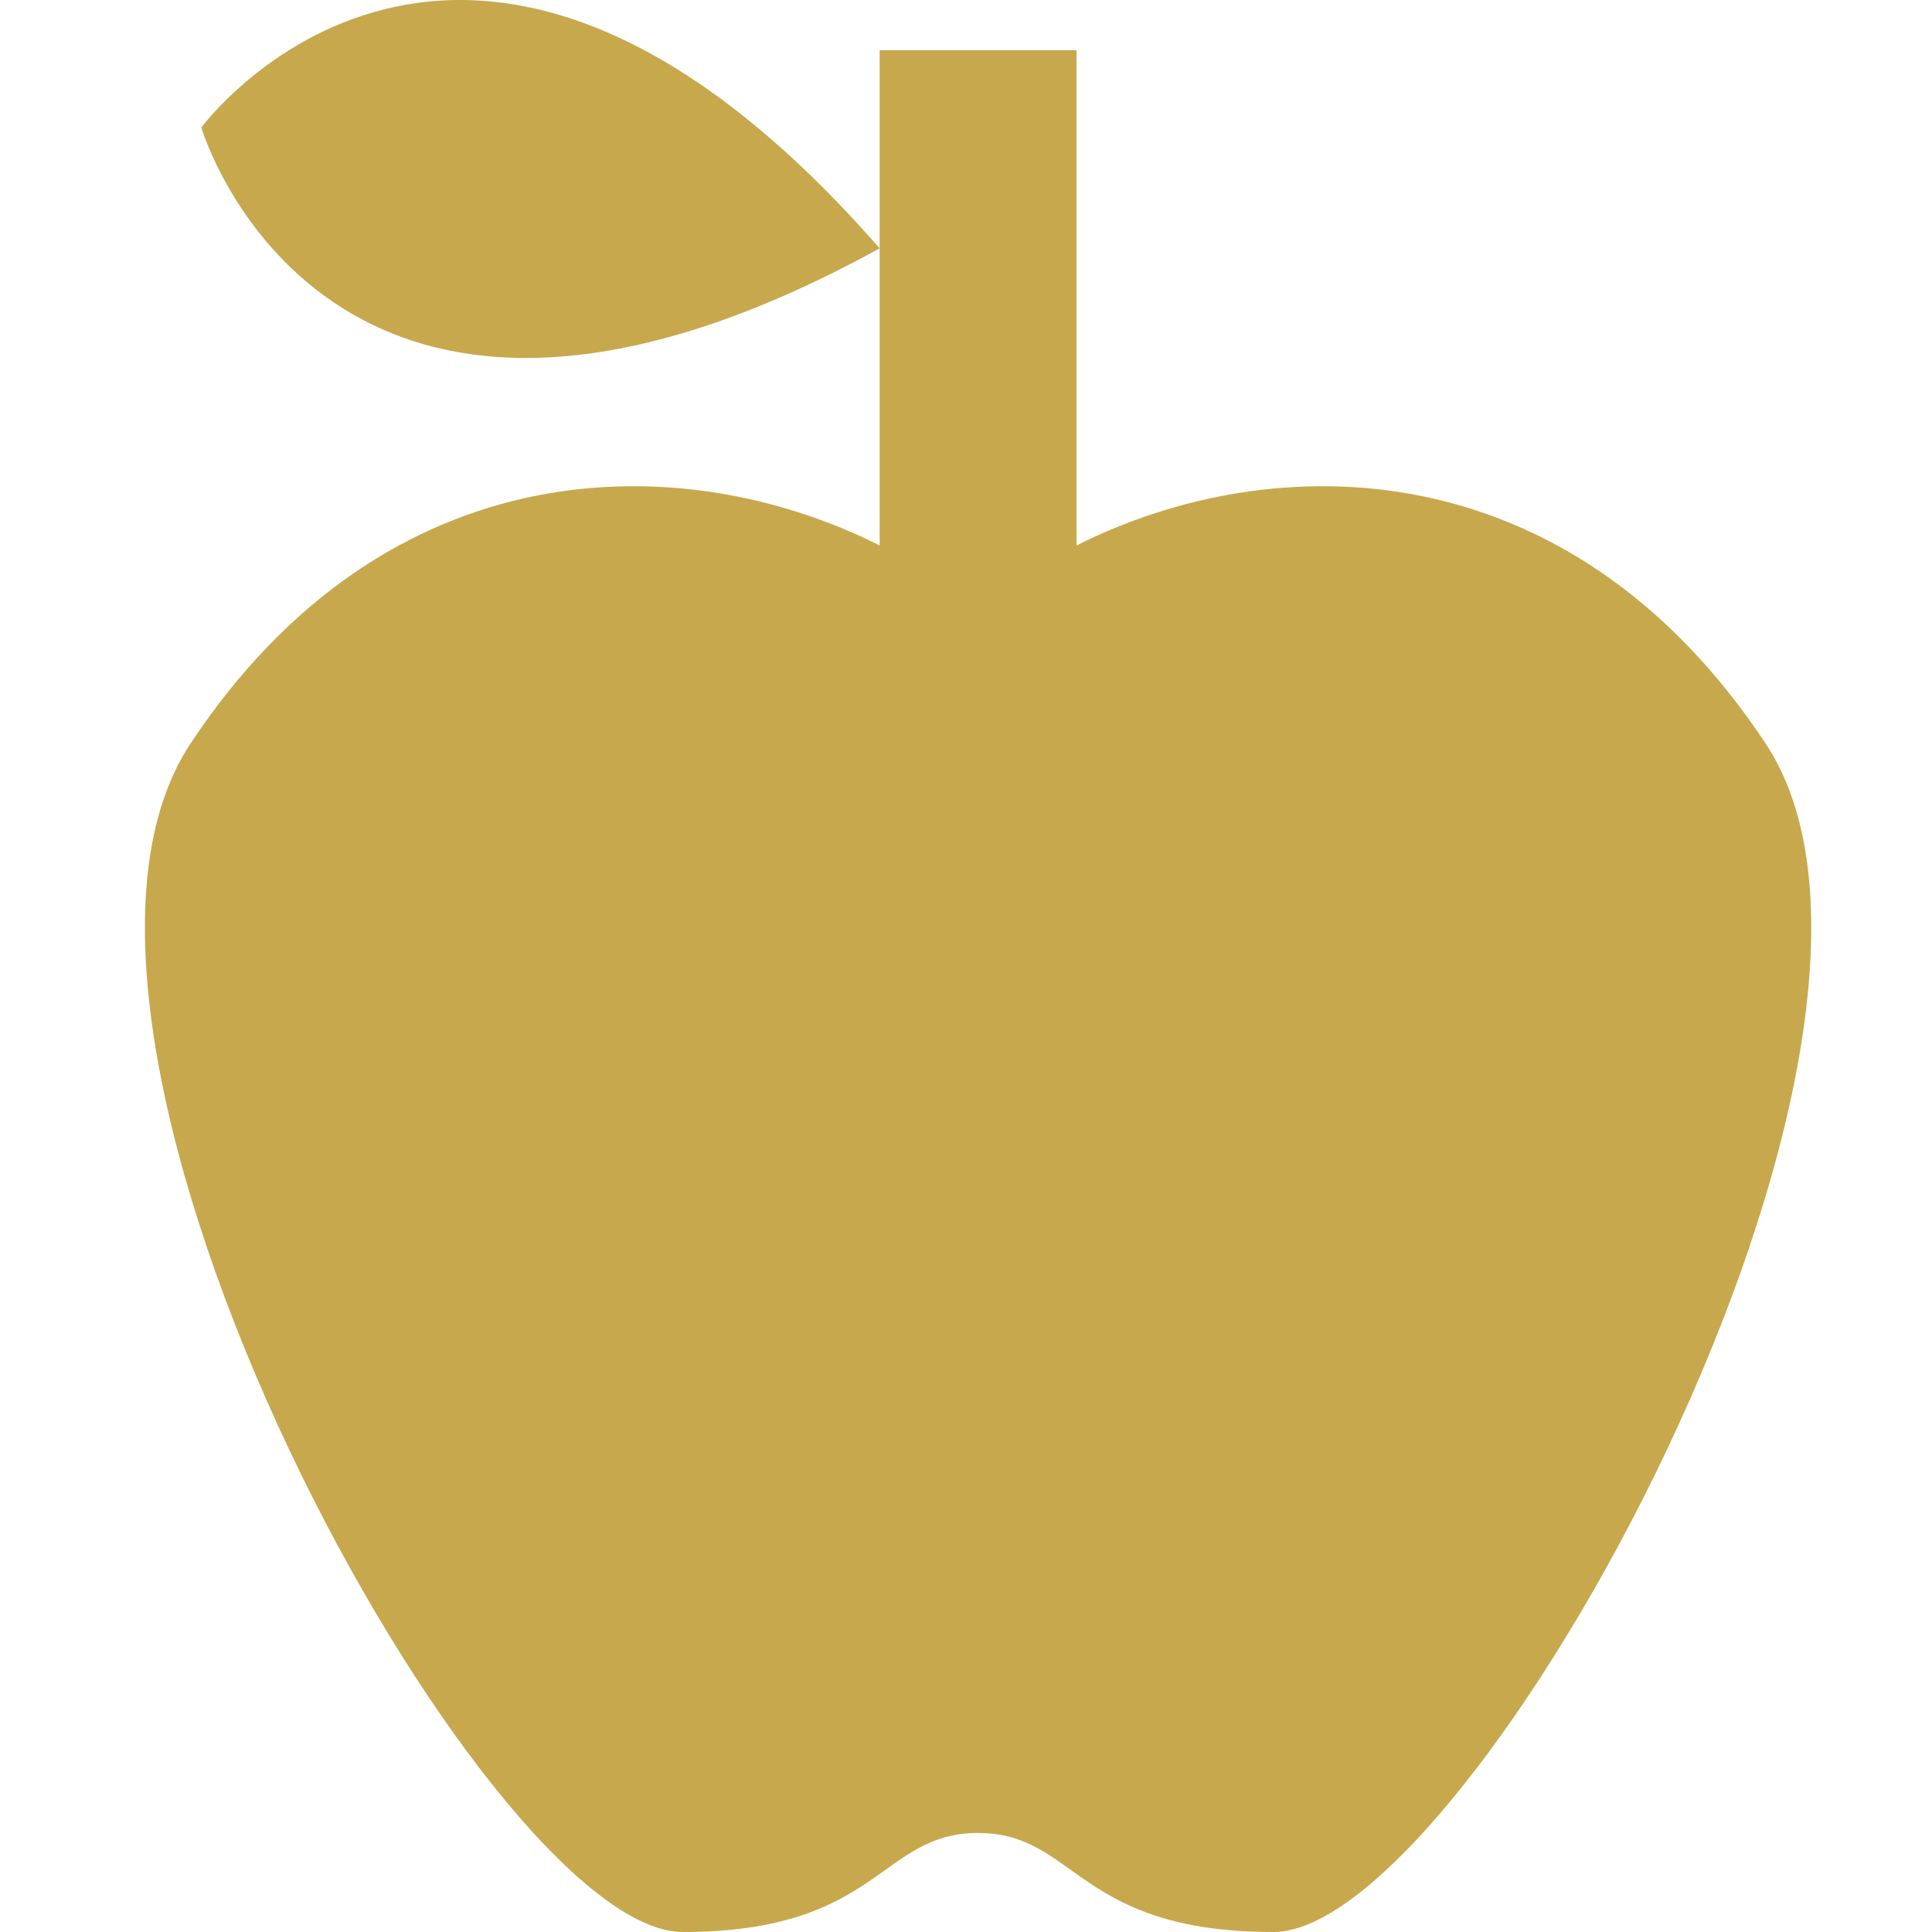 <?xml version="1.0" encoding="UTF-8"?> <svg xmlns="http://www.w3.org/2000/svg" width="80" height="80" viewBox="0 0 80 80" fill="none"><path d="M73.111 30.788C81.264 43.091 60.882 80 52.729 80C44.576 80 44.576 75.899 40.5 75.899C36.424 75.899 36.424 80 28.271 80C20.118 80 -0.264 43.091 7.889 30.788C16.042 18.485 28.271 18.485 36.424 22.586V10.283C13.514 22.873 8.337 5.28 8.337 5.28C8.337 5.28 19.18 -9.443 36.424 10.283V2.081H44.576V22.586C52.729 18.485 64.958 18.485 73.111 30.788Z" fill="#C7A84D"></path></svg> 